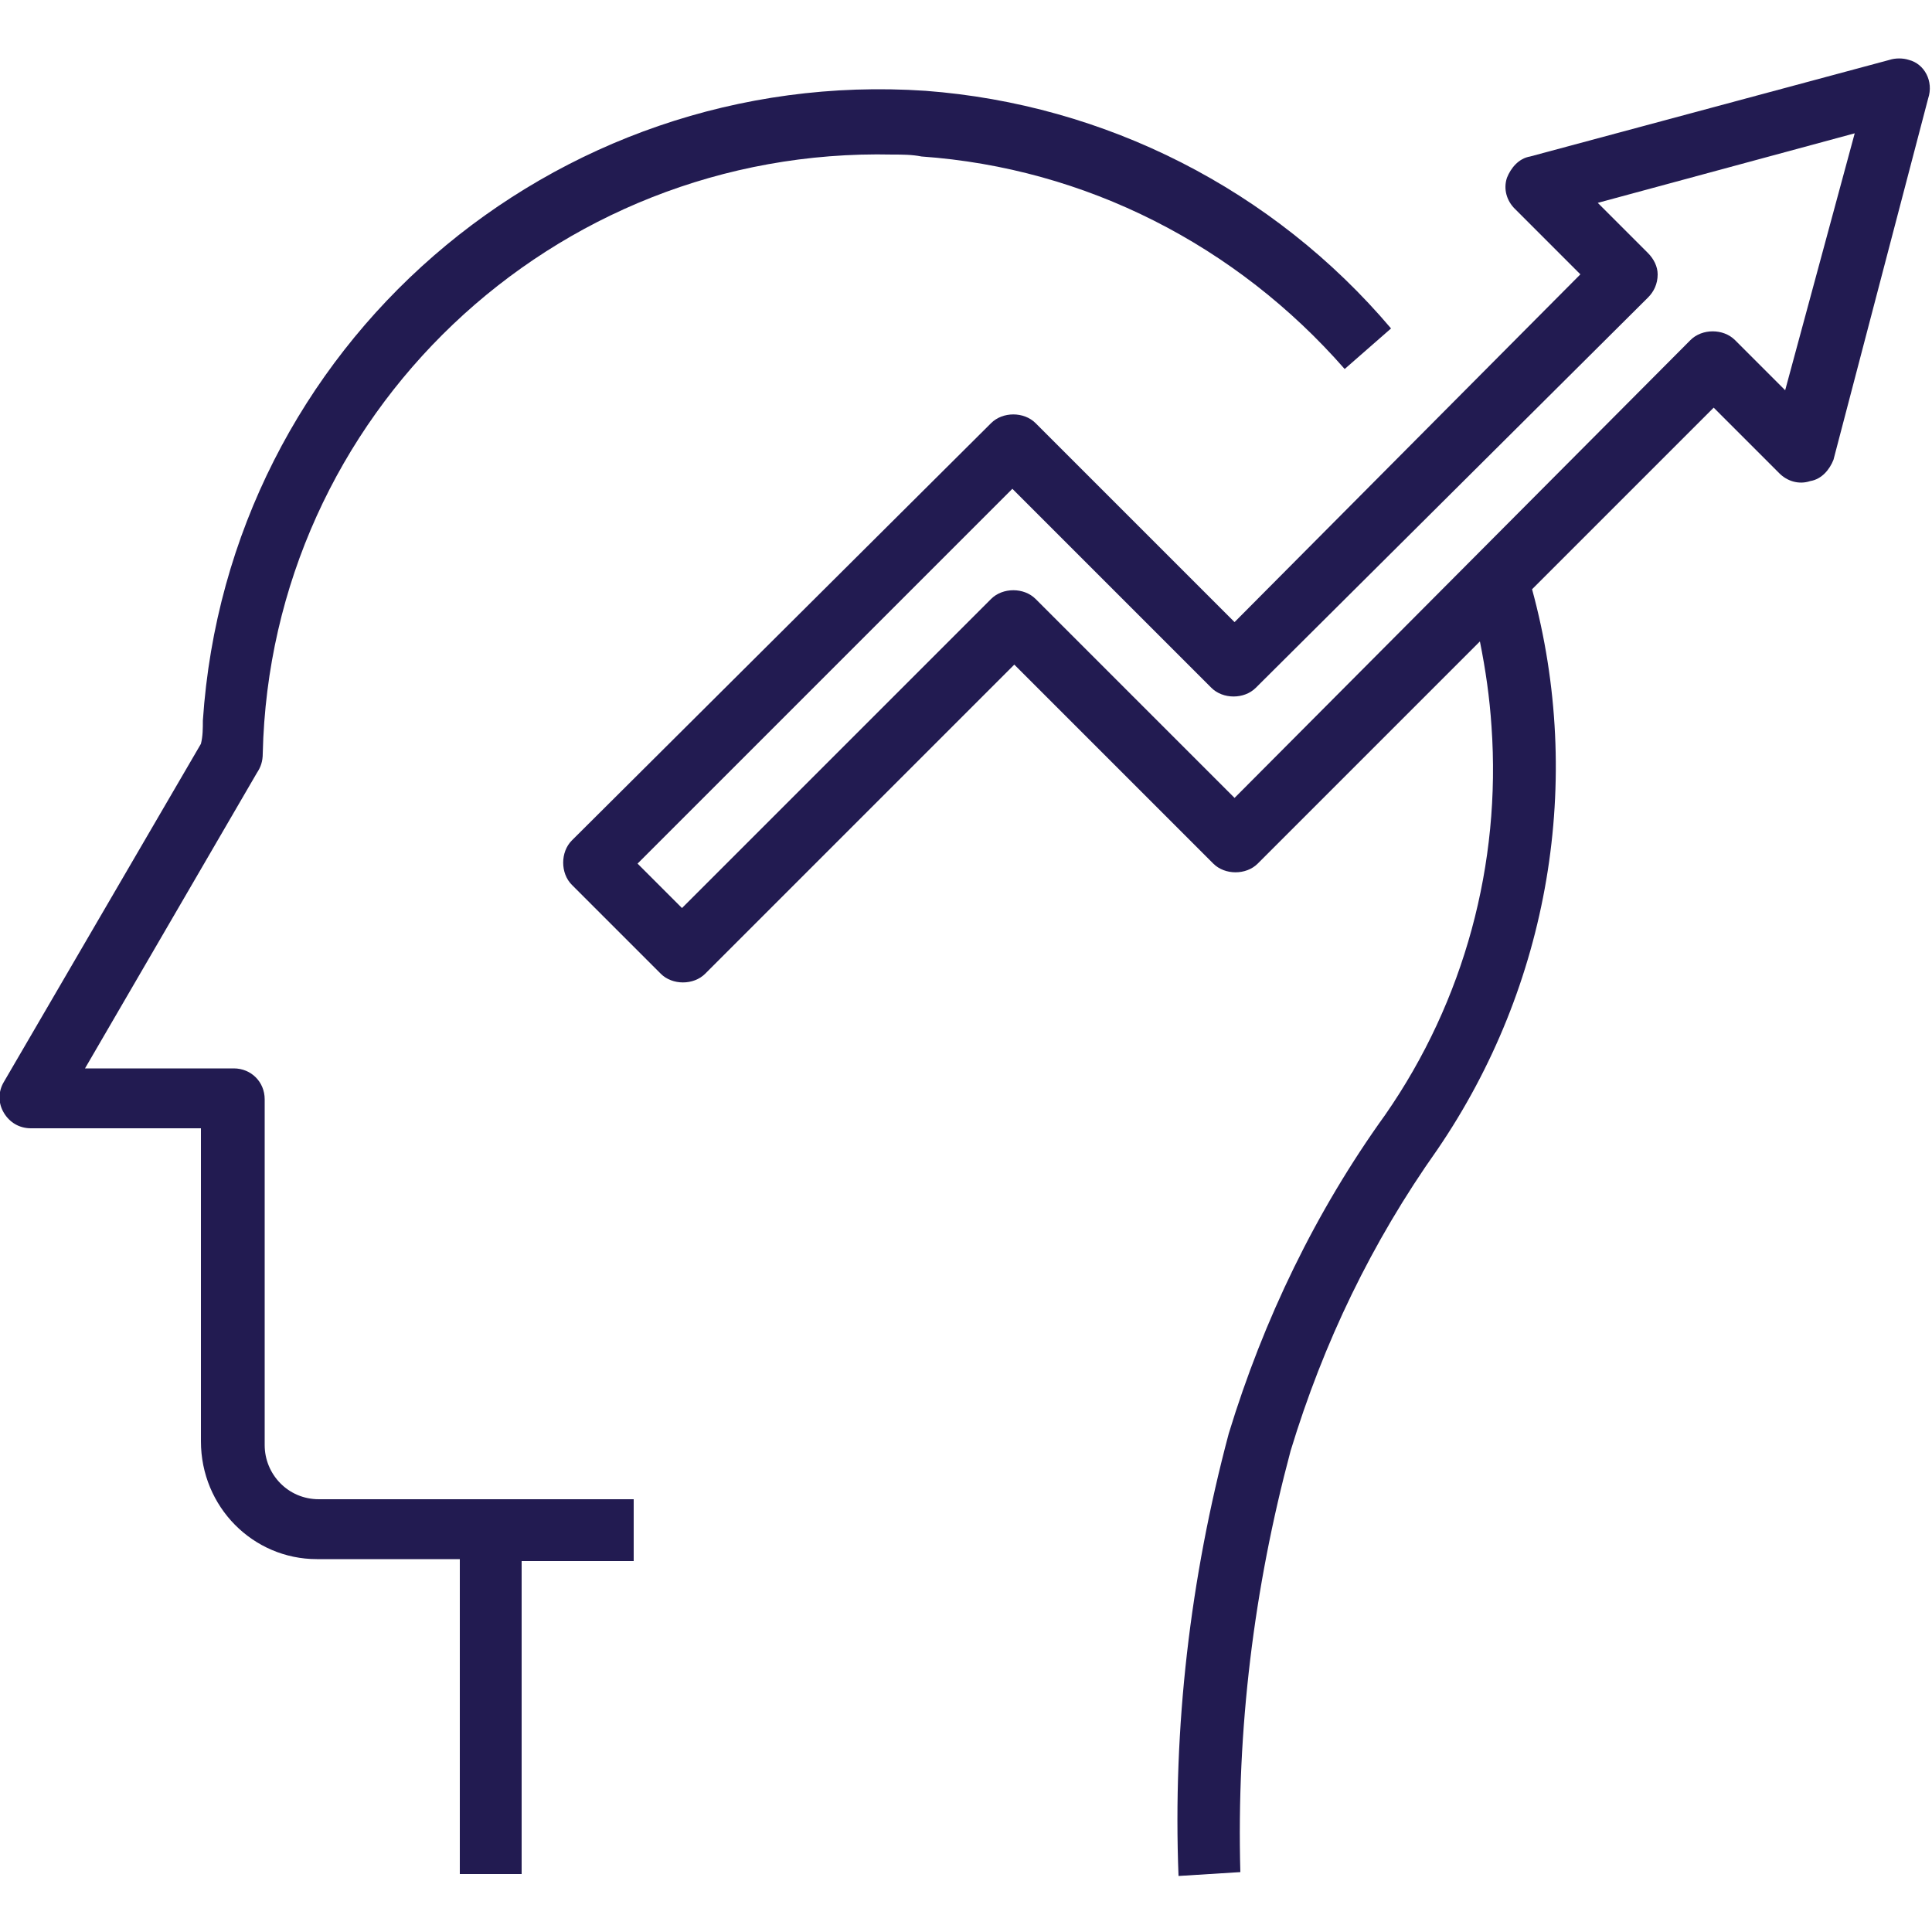 <?xml version="1.0" encoding="UTF-8"?> <svg xmlns="http://www.w3.org/2000/svg" xmlns:xlink="http://www.w3.org/1999/xlink" version="1.1" id="Layer_1" x="0px" y="0px" viewBox="0 0 100 100" style="enable-background:new 0 0 100 100;" xml:space="preserve"> <style type="text/css"> .st0{fill:#221B51;} </style> <g> <path class="st0" d="M78,9.2c-0.2,0.6,0,1.2,0.4,1.6l3.4,3.4l-17.9,18L53.6,21.9c-0.6-0.6-1.7-0.6-2.3,0L29.6,43.5 c-0.6,0.6-0.6,1.7,0,2.3l0,0l4.6,4.6c0.6,0.6,1.7,0.6,2.3,0l0,0l16-16l10.3,10.3c0.6,0.6,1.7,0.6,2.3,0l11.5-11.5 c0.3,1.5,0.5,2.9,0.6,4.4c0.5,7.1-1.4,14.2-5.5,20.1c-3.6,5-6.3,10.6-8.1,16.5c-2,7.5-2.9,15.2-2.6,22.9l3.2-0.2 c-0.2-7.4,0.7-14.7,2.6-21.8c1.7-5.6,4.2-10.8,7.6-15.6c5.8-8.5,7.6-19.1,4.9-29l9.4-9.4l3.4,3.4c0.4,0.4,1,0.6,1.6,0.4 c0.6-0.1,1-0.6,1.2-1.1l4.9-18.7c0.3-0.9-0.2-1.8-1-2c-0.3-0.1-0.7-0.1-1,0l-18.6,5C78.6,8.2,78.2,8.7,78,9.2L78,9.2z M96,6.9 l-3.6,13.3l-2.6-2.6c-0.6-0.6-1.7-0.6-2.3,0L63.9,41.3L53.6,31c-0.6-0.6-1.7-0.6-2.3,0l-16,16L33,44.7l19.4-19.4l10.3,10.3 c0.6,0.6,1.7,0.6,2.3,0l20.3-20.2c0.3-0.3,0.5-0.7,0.5-1.2c0-0.4-0.2-0.8-0.5-1.1l-2.6-2.6L96,6.9z"></path> <path class="st0" d="M1.6,58.4h8.8v16.2c0,3.4,2.7,6.1,6,6.1c0,0,0,0,0.1,0h7.3V97H27V80.8h5.8v-3.2H16.5c-1.6,0-2.8-1.3-2.8-2.8 V56.9c0-0.9-0.7-1.6-1.6-1.6H4.4L13.3,40c0.2-0.3,0.3-0.6,0.3-1C14,21.5,28.6,7.6,46.2,8c0.5,0,1,0,1.5,0.1 c8.5,0.6,16.3,4.6,21.9,11L72,17C65.9,9.8,57.2,5.4,47.9,4.7C28.6,3.4,11.8,17.9,10.5,37.3c0,0.4,0,0.8-0.1,1.2L0.2,56 c-0.3,0.5-0.3,1.1,0,1.6S1,58.4,1.6,58.4L1.6,58.4z"></path> </g> </svg> 